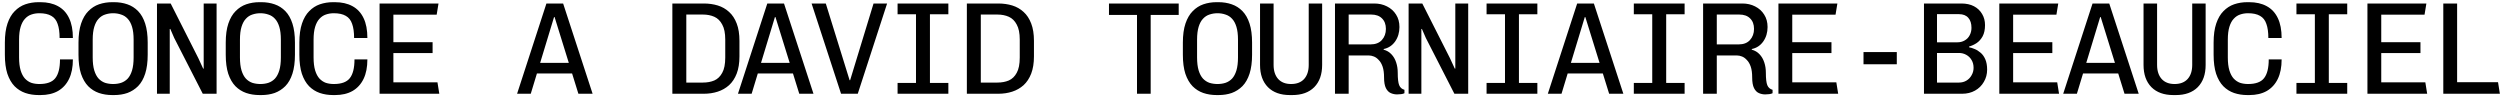 <svg xmlns="http://www.w3.org/2000/svg" fill="none" viewBox="0 0 320 13" height="13" width="320">
<path fill="black" d="M4.951 12.168C4.334 12.168 3.761 12.079 3.233 11.899C2.717 11.719 2.262 11.433 1.869 11.04C1.476 10.636 1.168 10.103 0.943 9.44C0.73 8.778 0.623 7.964 0.623 6.998L0.623 5.449C0.623 4.484 0.735 3.67 0.96 3.007C1.184 2.345 1.493 1.817 1.886 1.424C2.279 1.02 2.734 0.728 3.25 0.549C3.778 0.369 4.339 0.279 4.934 0.279H5.17C6.046 0.279 6.792 0.448 7.41 0.784C8.038 1.121 8.516 1.632 8.841 2.317C9.167 2.99 9.33 3.838 9.33 4.86H7.629C7.629 4.119 7.544 3.518 7.376 3.058C7.219 2.586 6.949 2.244 6.568 2.031C6.186 1.806 5.675 1.694 5.035 1.694C4.665 1.694 4.322 1.75 4.008 1.862C3.705 1.963 3.435 2.143 3.2 2.401C2.964 2.648 2.779 2.99 2.644 3.428C2.509 3.866 2.442 4.416 2.442 5.079L2.442 7.352C2.442 8.014 2.509 8.57 2.644 9.019C2.779 9.457 2.964 9.805 3.2 10.063C3.435 10.31 3.705 10.49 4.008 10.602C4.322 10.703 4.665 10.754 5.035 10.754C6.001 10.754 6.68 10.507 7.073 10.013C7.477 9.508 7.679 8.705 7.679 7.605H9.33C9.33 8.593 9.167 9.423 8.841 10.097C8.516 10.771 8.044 11.287 7.427 11.646C6.809 11.994 6.062 12.168 5.187 12.168H4.951ZM14.375 12.168C13.758 12.168 13.185 12.079 12.657 11.899C12.141 11.719 11.686 11.433 11.293 11.04C10.9 10.636 10.592 10.103 10.367 9.44C10.154 8.778 10.047 7.964 10.047 6.998V5.449C10.047 4.484 10.159 3.67 10.384 3.007C10.608 2.345 10.917 1.817 11.31 1.424C11.703 1.02 12.158 0.728 12.674 0.549C13.202 0.369 13.763 0.279 14.358 0.279H14.594C15.211 0.279 15.778 0.369 16.295 0.549C16.823 0.728 17.283 1.02 17.676 1.424C18.069 1.828 18.372 2.362 18.585 3.024C18.798 3.687 18.905 4.495 18.905 5.449V6.998C18.905 7.953 18.798 8.761 18.585 9.423C18.372 10.086 18.069 10.619 17.676 11.023C17.283 11.416 16.828 11.708 16.312 11.899C15.795 12.079 15.228 12.168 14.611 12.168H14.375ZM14.476 10.754C14.847 10.754 15.189 10.703 15.503 10.602C15.829 10.49 16.11 10.31 16.345 10.063C16.581 9.805 16.766 9.457 16.901 9.019C17.036 8.57 17.103 8.014 17.103 7.352L17.103 5.079C17.103 4.416 17.036 3.866 16.901 3.428C16.766 2.99 16.581 2.648 16.345 2.401C16.11 2.143 15.829 1.963 15.503 1.862C15.189 1.75 14.847 1.694 14.476 1.694C14.117 1.694 13.774 1.75 13.449 1.862C13.134 1.963 12.859 2.143 12.624 2.401C12.388 2.648 12.203 2.99 12.068 3.428C11.933 3.866 11.866 4.416 11.866 5.079V7.352C11.866 8.014 11.933 8.57 12.068 9.019C12.203 9.457 12.388 9.805 12.624 10.063C12.859 10.31 13.134 10.49 13.449 10.602C13.774 10.703 14.117 10.754 14.476 10.754ZM20.094 12L20.094 0.448H21.846L25.382 7.436L26.005 8.784H26.072L26.072 0.448H27.723L27.723 12H25.954L22.3 4.86L21.795 3.698L21.728 3.715L21.728 12H20.094ZM33.223 12.168C32.605 12.168 32.033 12.079 31.505 11.899C30.989 11.719 30.534 11.433 30.141 11.04C29.748 10.636 29.439 10.103 29.215 9.44C29.002 8.778 28.895 7.964 28.895 6.998V5.449C28.895 4.484 29.007 3.67 29.232 3.007C29.456 2.345 29.765 1.817 30.158 1.424C30.551 1.02 31.006 0.728 31.522 0.549C32.05 0.369 32.611 0.279 33.206 0.279H33.442C34.059 0.279 34.626 0.369 35.143 0.549C35.67 0.728 36.131 1.02 36.524 1.424C36.917 1.828 37.22 2.362 37.433 3.024C37.646 3.687 37.753 4.495 37.753 5.449V6.998C37.753 7.953 37.646 8.761 37.433 9.423C37.22 10.086 36.917 10.619 36.524 11.023C36.131 11.416 35.676 11.708 35.16 11.899C34.643 12.079 34.076 12.168 33.459 12.168H33.223ZM33.324 10.754C33.694 10.754 34.037 10.703 34.351 10.602C34.677 10.49 34.958 10.31 35.193 10.063C35.429 9.805 35.614 9.457 35.749 9.019C35.884 8.57 35.951 8.014 35.951 7.352V5.079C35.951 4.416 35.884 3.866 35.749 3.428C35.614 2.99 35.429 2.648 35.193 2.401C34.958 2.143 34.677 1.963 34.351 1.862C34.037 1.75 33.694 1.694 33.324 1.694C32.965 1.694 32.622 1.75 32.297 1.862C31.982 1.963 31.707 2.143 31.472 2.401C31.236 2.648 31.051 2.99 30.916 3.428C30.781 3.866 30.714 4.416 30.714 5.079L30.714 7.352C30.714 8.014 30.781 8.57 30.916 9.019C31.051 9.457 31.236 9.805 31.472 10.063C31.707 10.31 31.982 10.49 32.297 10.602C32.622 10.703 32.965 10.754 33.324 10.754ZM42.647 12.168C42.029 12.168 41.457 12.079 40.929 11.899C40.413 11.719 39.958 11.433 39.565 11.04C39.172 10.636 38.864 10.103 38.639 9.44C38.426 8.778 38.319 7.964 38.319 6.998V5.449C38.319 4.484 38.431 3.67 38.656 3.007C38.88 2.345 39.189 1.817 39.582 1.424C39.975 1.02 40.43 0.728 40.946 0.549C41.474 0.369 42.035 0.279 42.63 0.279H42.866C43.742 0.279 44.488 0.448 45.106 0.784C45.734 1.121 46.211 1.632 46.537 2.317C46.863 2.99 47.025 3.838 47.025 4.86H45.325C45.325 4.119 45.24 3.518 45.072 3.058C44.915 2.586 44.645 2.244 44.264 2.031C43.882 1.806 43.371 1.694 42.731 1.694C42.361 1.694 42.018 1.75 41.704 1.862C41.401 1.963 41.131 2.143 40.895 2.401C40.66 2.648 40.474 2.99 40.34 3.428C40.205 3.866 40.138 4.416 40.138 5.079V7.352C40.138 8.014 40.205 8.57 40.34 9.019C40.474 9.457 40.66 9.805 40.895 10.063C41.131 10.31 41.401 10.49 41.704 10.602C42.018 10.703 42.361 10.754 42.731 10.754C43.697 10.754 44.376 10.507 44.769 10.013C45.173 9.508 45.375 8.705 45.375 7.605H47.025C47.025 8.593 46.863 9.423 46.537 10.097C46.211 10.771 45.74 11.287 45.122 11.646C44.505 11.994 43.758 12.168 42.883 12.168H42.647ZM48.585 12V0.448L56.129 0.448L55.894 1.879L50.353 1.879V5.399H55.372V6.796H50.353V10.535H55.995L56.23 12L48.585 12ZM66.187 12L69.942 0.448H72.081L75.853 12H74.034L70.986 2.182H70.919L67.938 12H66.187ZM68.073 9.407V8.043L73.9 8.043V9.407L68.073 9.407ZM86.062 12V0.448H90.087C90.727 0.448 91.322 0.532 91.872 0.7C92.422 0.869 92.905 1.144 93.32 1.525C93.736 1.896 94.061 2.39 94.297 3.007C94.533 3.614 94.65 4.355 94.65 5.23V7.217C94.65 8.071 94.533 8.806 94.297 9.423C94.061 10.03 93.736 10.524 93.32 10.905C92.905 11.276 92.422 11.551 91.872 11.731C91.322 11.91 90.727 12 90.087 12H86.062ZM87.847 10.569H89.969C90.519 10.569 91.007 10.479 91.434 10.299C91.861 10.108 92.197 9.783 92.444 9.322C92.703 8.862 92.832 8.211 92.832 7.369V5.062C92.832 4.242 92.703 3.602 92.444 3.142C92.197 2.67 91.861 2.339 91.434 2.148C91.007 1.958 90.519 1.862 89.969 1.862H87.847V10.569ZM94.459 12L98.214 0.448H100.353L104.125 12H102.306L99.258 2.182H99.191L96.21 12H94.459ZM96.345 9.407V8.043H102.171V9.407H96.345ZM107.655 12L103.883 0.448H105.701L108.749 10.265H108.817L111.814 0.448L113.549 0.448L109.794 12H107.655ZM114.89 12V10.619L117.247 10.619V1.828H114.89V0.448L121.39 0.448V1.828H119.032V10.619H121.39V12H114.89ZM123.758 12V0.448L127.783 0.448C128.423 0.448 129.018 0.532 129.568 0.7C130.118 0.869 130.601 1.144 131.016 1.525C131.431 1.896 131.757 2.39 131.993 3.007C132.228 3.614 132.346 4.355 132.346 5.23V7.217C132.346 8.071 132.228 8.806 131.993 9.423C131.757 10.03 131.431 10.524 131.016 10.905C130.601 11.276 130.118 11.551 129.568 11.731C129.018 11.91 128.423 12 127.783 12H123.758ZM125.543 10.569L127.665 10.569C128.215 10.569 128.703 10.479 129.13 10.299C129.556 10.108 129.893 9.783 130.14 9.322C130.398 8.862 130.528 8.211 130.528 7.369V5.062C130.528 4.242 130.398 3.602 130.14 3.142C129.893 2.67 129.556 2.339 129.13 2.148C128.703 1.958 128.215 1.862 127.665 1.862H125.543V10.569ZM145.536 12V1.913H141.949V0.448L150.874 0.448V1.913H147.287V12H145.536ZM155.735 12.168C155.117 12.168 154.545 12.079 154.017 11.899C153.5 11.719 153.046 11.433 152.653 11.04C152.26 10.636 151.951 10.103 151.727 9.44C151.513 8.778 151.407 7.964 151.407 6.998V5.449C151.407 4.484 151.519 3.67 151.743 3.007C151.968 2.345 152.277 1.817 152.67 1.424C153.063 1.02 153.517 0.728 154.034 0.549C154.561 0.369 155.123 0.279 155.718 0.279H155.953C156.571 0.279 157.138 0.369 157.654 0.549C158.182 0.728 158.642 1.02 159.035 1.424C159.428 1.828 159.731 2.362 159.945 3.024C160.158 3.687 160.265 4.495 160.265 5.449V6.998C160.265 7.953 160.158 8.761 159.945 9.423C159.731 10.086 159.428 10.619 159.035 11.023C158.642 11.416 158.188 11.708 157.671 11.899C157.155 12.079 156.588 12.168 155.97 12.168H155.735ZM155.836 10.754C156.206 10.754 156.548 10.703 156.863 10.602C157.188 10.49 157.469 10.31 157.705 10.063C157.941 9.805 158.126 9.457 158.261 9.019C158.395 8.57 158.463 8.014 158.463 7.352V5.079C158.463 4.416 158.395 3.866 158.261 3.428C158.126 2.99 157.941 2.648 157.705 2.401C157.469 2.143 157.188 1.963 156.863 1.862C156.548 1.75 156.206 1.694 155.836 1.694C155.476 1.694 155.134 1.75 154.808 1.862C154.494 1.963 154.219 2.143 153.983 2.401C153.747 2.648 153.562 2.99 153.427 3.428C153.293 3.866 153.225 4.416 153.225 5.079V7.352C153.225 8.014 153.293 8.57 153.427 9.019C153.562 9.457 153.747 9.805 153.983 10.063C154.219 10.31 154.494 10.49 154.808 10.602C155.134 10.703 155.476 10.754 155.836 10.754ZM165.108 12.168C163.907 12.168 162.969 11.832 162.296 11.158C161.622 10.473 161.285 9.524 161.285 8.312V0.448L163.02 0.448V8.312C163.02 9.075 163.216 9.676 163.609 10.114C164.002 10.54 164.552 10.754 165.26 10.754C165.978 10.754 166.534 10.54 166.927 10.114C167.32 9.676 167.516 9.075 167.516 8.312V0.448L169.234 0.448V8.312C169.234 9.524 168.897 10.473 168.223 11.158C167.55 11.832 166.612 12.168 165.411 12.168H165.108ZM178.826 12.084C178.546 12.084 178.276 12.028 178.018 11.916C177.76 11.803 177.552 11.59 177.395 11.276C177.238 10.961 177.159 10.507 177.159 9.912C177.159 9.35 177.097 8.89 176.974 8.531C176.85 8.172 176.688 7.891 176.485 7.689C176.295 7.476 176.087 7.324 175.862 7.234C175.638 7.144 175.419 7.099 175.206 7.099H172.629V12H170.878V0.448L175.896 0.448C176.502 0.448 177.047 0.571 177.53 0.818C178.024 1.065 178.411 1.413 178.692 1.862C178.983 2.311 179.129 2.845 179.129 3.462C179.129 4.169 178.944 4.787 178.574 5.314C178.203 5.831 177.715 6.151 177.109 6.274V6.359C177.513 6.471 177.844 6.667 178.102 6.948C178.372 7.229 178.574 7.577 178.708 7.992C178.843 8.396 178.91 8.834 178.91 9.306C178.91 10.069 178.972 10.602 179.096 10.905C179.219 11.209 179.444 11.405 179.769 11.495V11.933C179.657 11.989 179.517 12.028 179.348 12.05C179.191 12.073 179.017 12.084 178.826 12.084ZM172.629 5.685H175.408C176.048 5.685 176.536 5.5 176.873 5.129C177.221 4.747 177.395 4.27 177.395 3.698C177.395 3.125 177.226 2.676 176.89 2.351C176.564 2.025 176.104 1.862 175.509 1.862L172.629 1.862V5.685ZM180.302 12V0.448H182.053L185.589 7.436L186.213 8.784H186.28V0.448H187.93V12L186.162 12L182.508 4.86L182.002 3.698L181.935 3.715V12H180.302ZM190.281 12V10.619H192.639V1.828L190.281 1.828V0.448L196.782 0.448V1.828L194.424 1.828V10.619H196.782V12H190.281ZM198.122 12L201.878 0.448H204.016L207.789 12H205.97L202.922 2.182H202.854L199.874 12H198.122ZM200.008 9.407V8.043L205.835 8.043V9.407L200.008 9.407ZM209.129 12V10.619H211.487V1.828H209.129V0.448L215.63 0.448V1.828H213.272V10.619L215.63 10.619V12L209.129 12ZM225.946 12.084C225.665 12.084 225.396 12.028 225.138 11.916C224.88 11.803 224.672 11.59 224.515 11.276C224.357 10.961 224.279 10.507 224.279 9.912C224.279 9.35 224.217 8.89 224.094 8.531C223.97 8.172 223.807 7.891 223.605 7.689C223.414 7.476 223.207 7.324 222.982 7.234C222.758 7.144 222.539 7.099 222.325 7.099H219.749V12H217.997V0.448L223.016 0.448C223.622 0.448 224.167 0.571 224.649 0.818C225.143 1.065 225.531 1.413 225.811 1.862C226.103 2.311 226.249 2.845 226.249 3.462C226.249 4.169 226.064 4.787 225.693 5.314C225.323 5.831 224.835 6.151 224.228 6.274V6.359C224.633 6.471 224.964 6.667 225.222 6.948C225.491 7.229 225.693 7.577 225.828 7.992C225.963 8.396 226.03 8.834 226.03 9.306C226.03 10.069 226.092 10.602 226.216 10.905C226.339 11.209 226.564 11.405 226.889 11.495V11.933C226.777 11.989 226.637 12.028 226.468 12.05C226.311 12.073 226.137 12.084 225.946 12.084ZM219.749 5.685H222.528C223.167 5.685 223.656 5.5 223.993 5.129C224.341 4.747 224.515 4.27 224.515 3.698C224.515 3.125 224.346 2.676 224.009 2.351C223.684 2.025 223.224 1.862 222.629 1.862H219.749V5.685ZM227.64 12V0.448L235.185 0.448L234.949 1.879L229.409 1.879V5.399H234.427V6.796H229.409V10.535H235.05L235.286 12L227.64 12ZM238.529 8.228V6.662H242.79V8.228H238.529ZM246.269 12V0.448H251.052C251.681 0.448 252.22 0.565 252.669 0.801C253.118 1.037 253.466 1.368 253.713 1.795C253.96 2.21 254.083 2.682 254.083 3.209C254.083 3.782 253.982 4.259 253.78 4.641C253.578 5.011 253.32 5.303 253.005 5.516C252.691 5.719 252.371 5.865 252.046 5.954V6.055C252.259 6.089 252.495 6.162 252.753 6.274C253.011 6.375 253.264 6.533 253.511 6.746C253.758 6.948 253.96 7.229 254.117 7.588C254.274 7.947 254.353 8.391 254.353 8.918C254.353 9.491 254.212 10.013 253.932 10.484C253.662 10.956 253.286 11.326 252.803 11.596C252.321 11.865 251.771 12 251.153 12H246.269ZM247.937 10.569L250.749 10.569C251.108 10.569 251.428 10.484 251.709 10.316C251.989 10.148 252.208 9.917 252.366 9.626C252.534 9.334 252.618 9.019 252.618 8.682C252.618 8.301 252.534 7.97 252.366 7.689C252.197 7.397 251.967 7.172 251.675 7.015C251.394 6.858 251.086 6.78 250.749 6.78L247.937 6.78V10.569ZM247.937 5.415L250.564 5.415C250.9 5.415 251.204 5.337 251.473 5.18C251.754 5.023 251.967 4.804 252.113 4.523C252.27 4.231 252.349 3.911 252.349 3.563C252.349 3.013 252.214 2.586 251.945 2.283C251.675 1.969 251.277 1.812 250.749 1.812H247.937V5.415ZM255.912 12V0.448L263.457 0.448L263.221 1.879L257.681 1.879V5.399L262.699 5.399V6.796L257.681 6.796V10.535L263.322 10.535L263.558 12H255.912ZM264.09 12L267.845 0.448L269.984 0.448L273.756 12H271.938L268.89 2.182H268.822L265.841 12H264.09ZM265.976 9.407V8.043L271.803 8.043V9.407L265.976 9.407ZM278.196 12.168C276.994 12.168 276.057 11.832 275.383 11.158C274.71 10.473 274.373 9.524 274.373 8.312V0.448H276.107V8.312C276.107 9.075 276.304 9.676 276.697 10.114C277.09 10.54 277.64 10.754 278.347 10.754C279.066 10.754 279.621 10.54 280.014 10.114C280.407 9.676 280.604 9.075 280.604 8.312V0.448H282.321V8.312C282.321 9.524 281.985 10.473 281.311 11.158C280.637 11.832 279.7 12.168 278.499 12.168H278.196ZM287.67 12.168C287.053 12.168 286.48 12.079 285.952 11.899C285.436 11.719 284.981 11.433 284.588 11.04C284.195 10.636 283.887 10.103 283.662 9.44C283.449 8.778 283.342 7.964 283.342 6.998V5.449C283.342 4.484 283.454 3.67 283.679 3.007C283.904 2.345 284.212 1.817 284.605 1.424C284.998 1.02 285.453 0.728 285.969 0.549C286.497 0.369 287.058 0.279 287.653 0.279H287.889C288.765 0.279 289.511 0.448 290.129 0.784C290.758 1.121 291.235 1.632 291.56 2.317C291.886 2.99 292.049 3.838 292.049 4.86H290.348C290.348 4.119 290.264 3.518 290.095 3.058C289.938 2.586 289.669 2.244 289.287 2.031C288.905 1.806 288.394 1.694 287.754 1.694C287.384 1.694 287.041 1.75 286.727 1.862C286.424 1.963 286.154 2.143 285.919 2.401C285.683 2.648 285.498 2.99 285.363 3.428C285.228 3.866 285.161 4.416 285.161 5.079V7.352C285.161 8.014 285.228 8.57 285.363 9.019C285.498 9.457 285.683 9.805 285.919 10.063C286.154 10.31 286.424 10.49 286.727 10.602C287.041 10.703 287.384 10.754 287.754 10.754C288.72 10.754 289.399 10.507 289.792 10.013C290.196 9.508 290.398 8.705 290.398 7.605H292.049C292.049 8.593 291.886 9.423 291.56 10.097C291.235 10.771 290.763 11.287 290.146 11.646C289.528 11.994 288.782 12.168 287.906 12.168H287.67ZM293.945 12V10.619H296.303V1.828L293.945 1.828V0.448L300.445 0.448V1.828H298.088V10.619H300.445V12L293.945 12ZM303.032 12V0.448L310.577 0.448L310.341 1.879L304.8 1.879V5.399H309.819V6.796H304.8V10.535H310.442L310.678 12H303.032ZM312.742 12V0.448H314.511V10.518L319.748 10.518L319.984 12H312.742Z"></path>
</svg>
